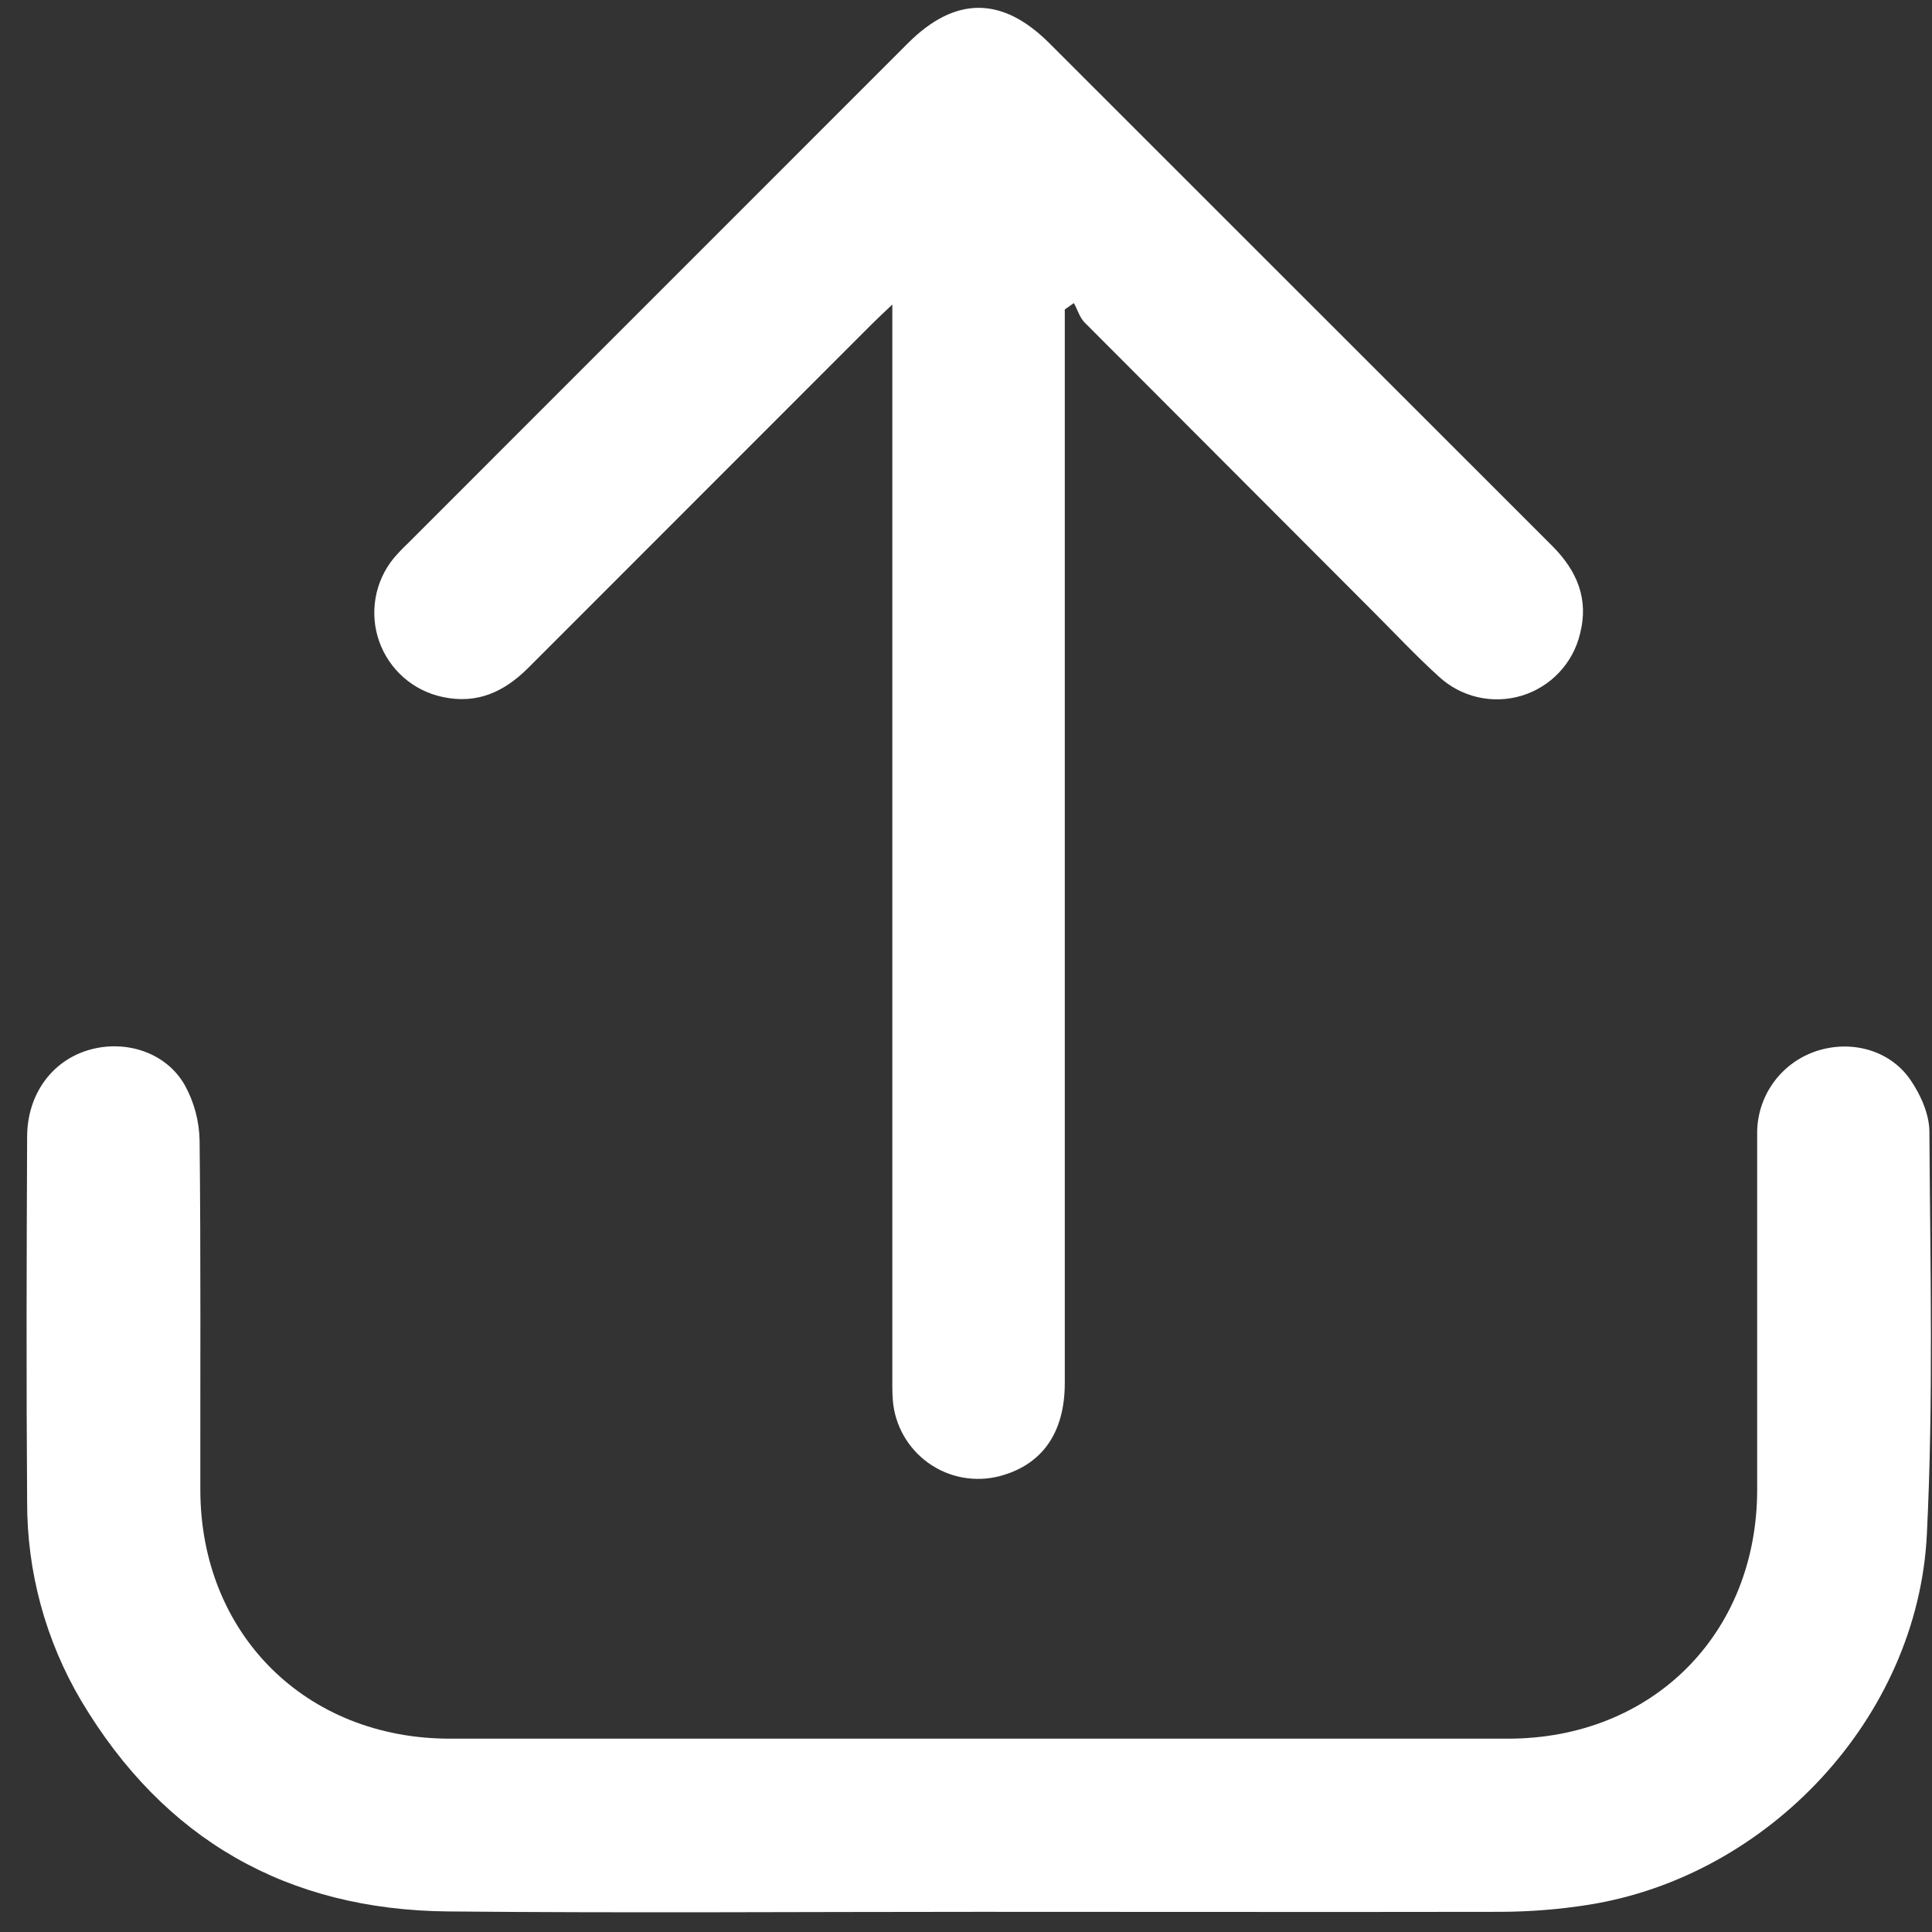 <svg width="45" height="45" viewBox="0 0 45 45" fill="none" xmlns="http://www.w3.org/2000/svg">
<rect x="0" y="0" width="45" height="45" fill="#333333" stroke="none"/>
<g clip-path="url(#clip0_155_489)">
<path d="M22.795 44.53C18.673 44.53 14.549 44.56 10.429 44.521C6.683 44.484 3.816 42.844 1.893 39.617C1.063 38.214 0.627 36.611 0.632 34.98C0.611 32.149 0.619 29.316 0.632 26.483C0.632 25.483 1.218 24.695 2.09 24.45C2.941 24.212 3.878 24.518 4.308 25.282C4.525 25.678 4.642 26.121 4.649 26.573C4.679 29.279 4.663 31.986 4.666 34.693C4.666 38.049 7.115 40.497 10.48 40.497H35.124C38.488 40.497 40.928 38.054 40.928 34.693C40.928 31.938 40.928 29.185 40.928 26.43C40.919 26.002 41.048 25.582 41.295 25.232C41.542 24.882 41.894 24.62 42.301 24.484C43.103 24.216 44.011 24.448 44.494 25.147C44.732 25.491 44.937 25.948 44.939 26.354C44.958 29.485 45.035 32.622 44.88 35.746C44.667 40.006 41.192 43.708 36.987 44.368C36.32 44.473 35.645 44.527 34.969 44.53C30.916 44.537 26.857 44.53 22.795 44.53Z" fill="white"/>
<path d="M20.793 7.085C20.564 7.302 20.438 7.418 20.317 7.539C17.646 10.21 14.975 12.882 12.305 15.555C11.744 16.116 11.11 16.409 10.306 16.233C9.97 16.162 9.657 16.005 9.399 15.778C9.141 15.55 8.945 15.261 8.831 14.936C8.717 14.612 8.689 14.264 8.748 13.925C8.807 13.586 8.953 13.268 9.17 13.002C9.273 12.882 9.382 12.768 9.496 12.66C13.38 8.775 17.264 4.89 21.148 1.006C22.242 -0.088 23.335 -0.092 24.429 0.994C28.336 4.901 32.244 8.807 36.152 12.713C36.73 13.29 37.012 13.951 36.802 14.762C36.721 15.101 36.553 15.412 36.313 15.665C36.075 15.918 35.773 16.104 35.44 16.205C35.106 16.305 34.753 16.316 34.414 16.237C34.075 16.158 33.762 15.991 33.508 15.754C32.973 15.268 32.477 14.738 31.965 14.226C29.732 11.989 27.499 9.751 25.264 7.513C25.147 7.396 25.098 7.211 25.012 7.059L24.801 7.208V7.751C24.801 15.905 24.801 24.059 24.801 32.213C24.801 33.371 24.276 34.118 23.287 34.381C23.006 34.455 22.711 34.466 22.424 34.414C22.138 34.362 21.866 34.248 21.629 34.079C21.391 33.911 21.194 33.692 21.049 33.439C20.905 33.186 20.819 32.905 20.795 32.614C20.78 32.395 20.784 32.174 20.784 31.953V7.095L20.793 7.085Z" fill="white"/>
</g>
<defs>
<clipPath id="clip0_155_489">
<rect width="44.361" height="44.361" fill="white" transform="translate(0.623 0.18)"/>
</clipPath>
</defs>
</svg>
